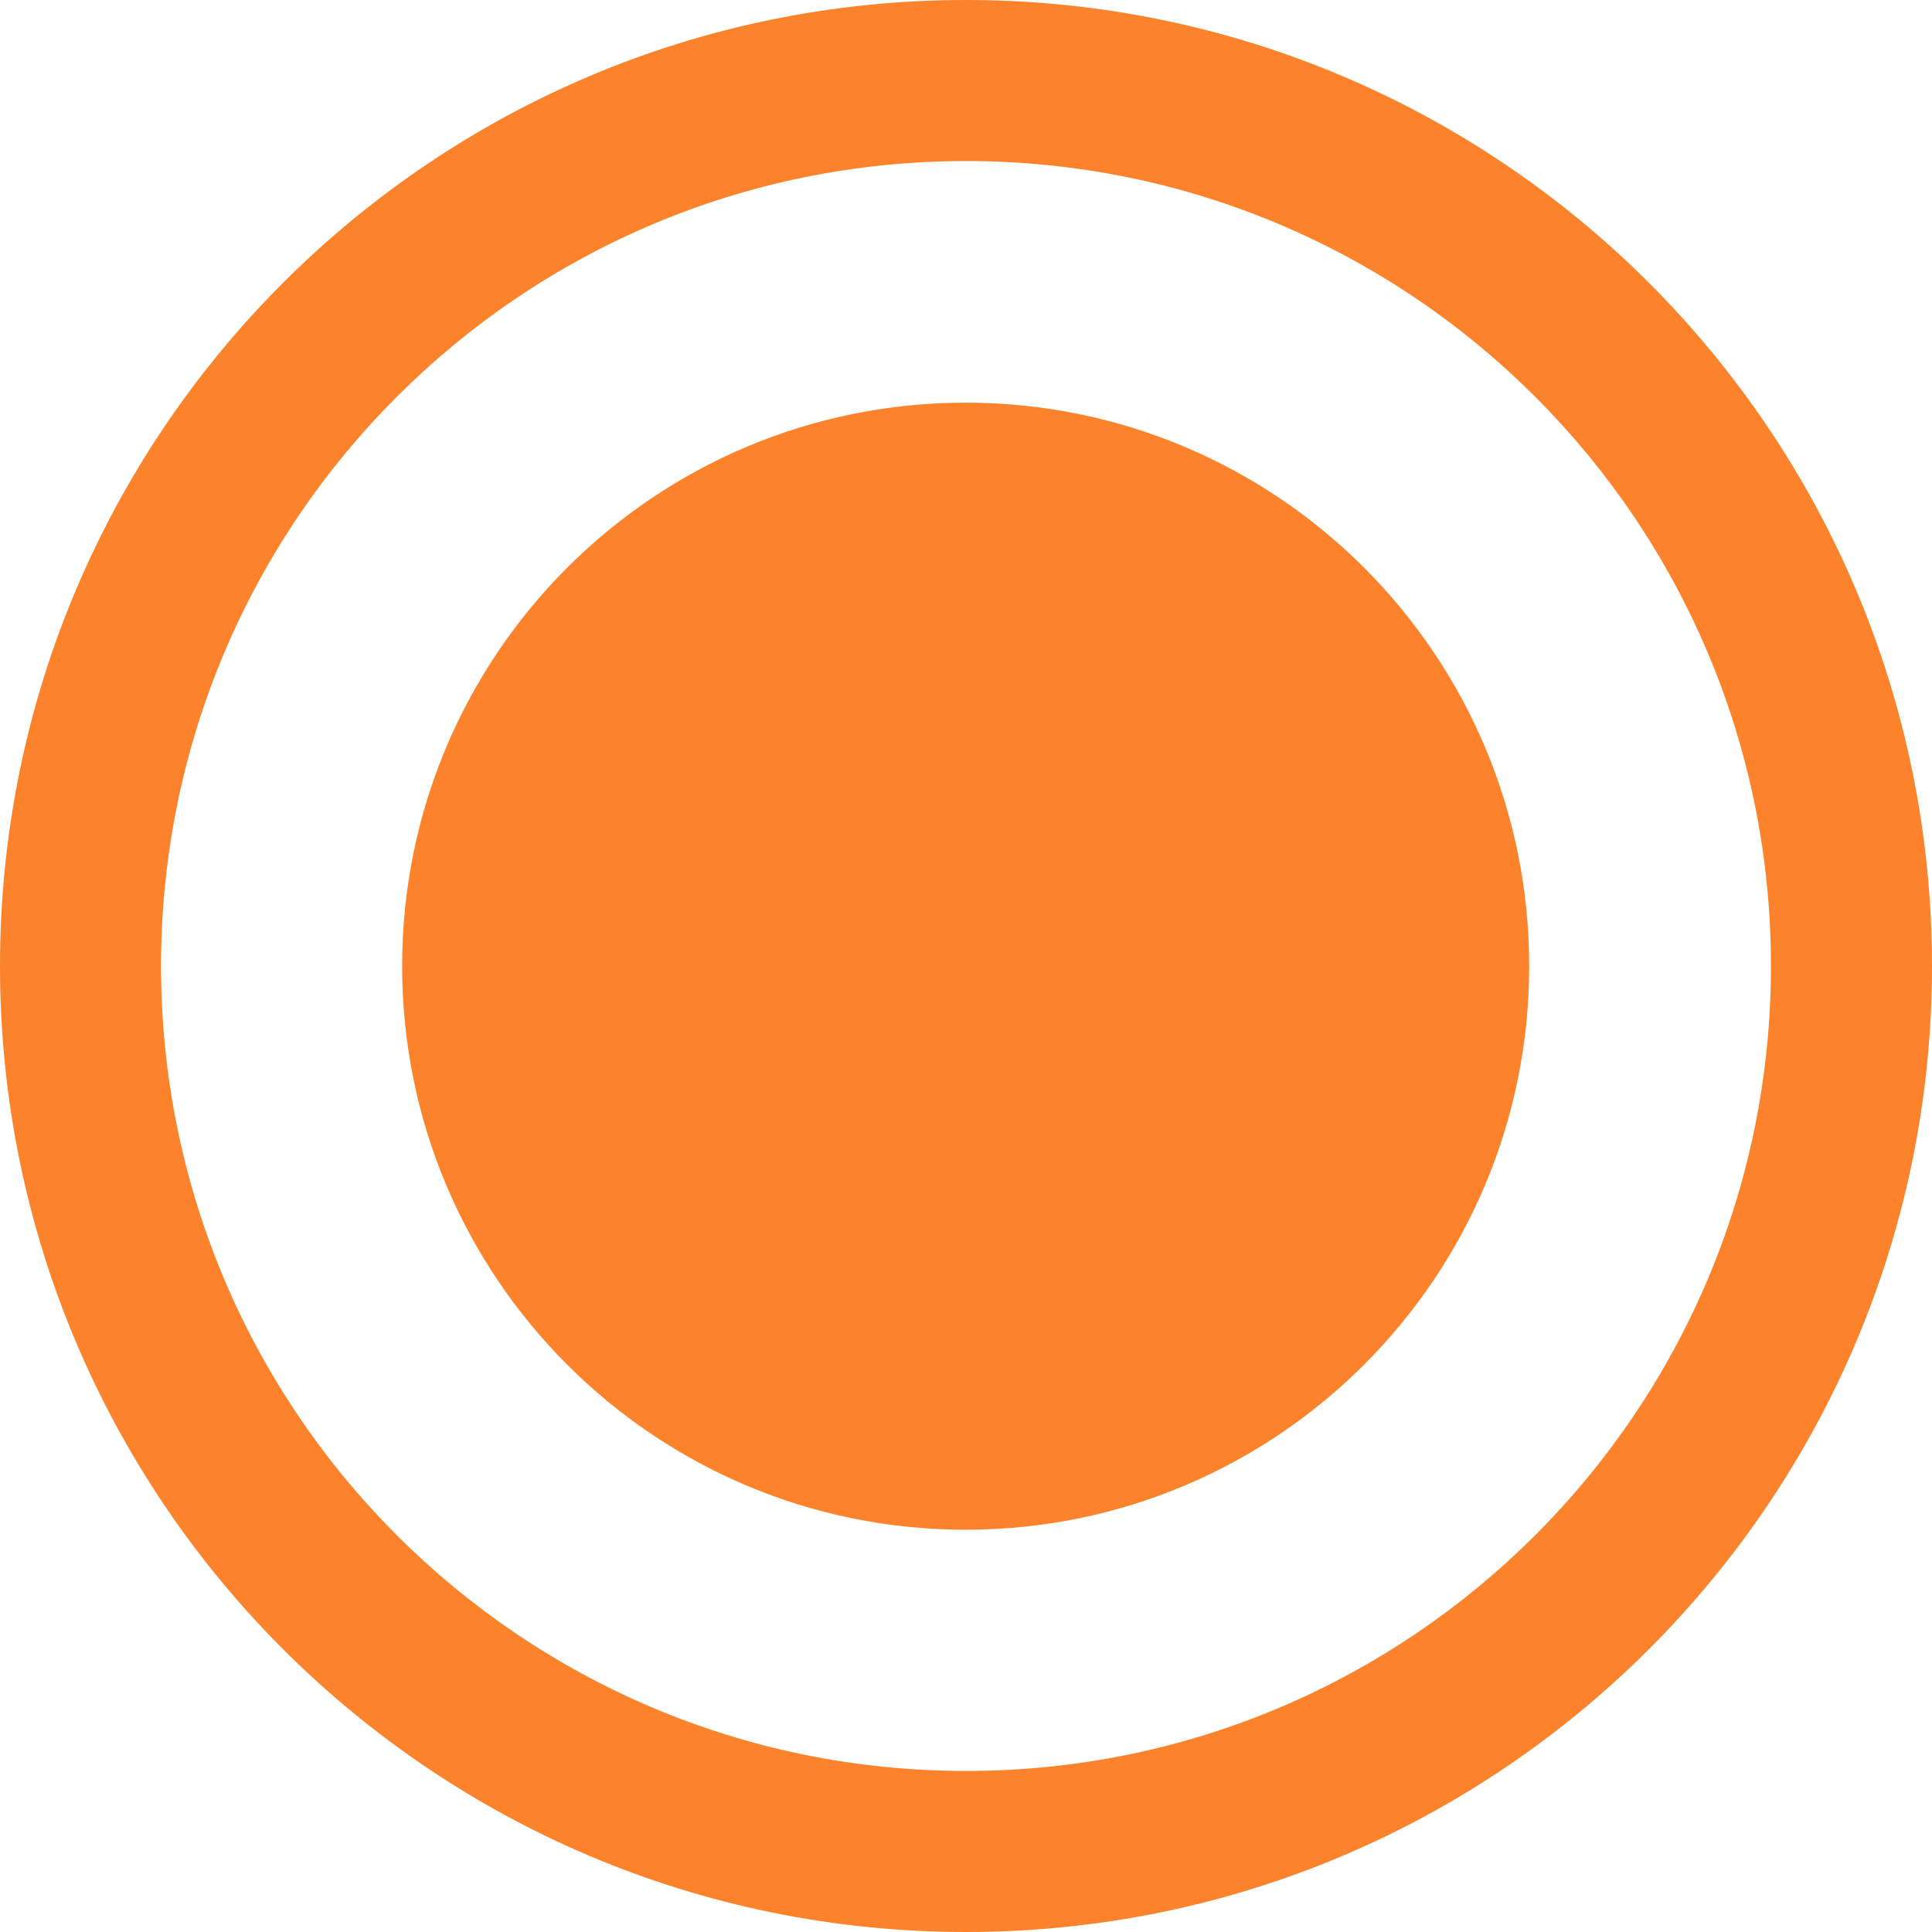 <svg width="14" height="14" viewBox="0 0 14 14" fill="none" xmlns="http://www.w3.org/2000/svg">
<path fill-rule="evenodd" clip-rule="evenodd" d="M7 12.833C10.222 12.833 12.833 10.222 12.833 7C12.833 3.778 10.222 1.167 7 1.167C3.778 1.167 1.167 3.778 1.167 7C1.167 10.222 3.778 12.833 7 12.833ZM7 14C10.866 14 14 10.866 14 7C14 3.134 10.866 0 7 0C3.134 0 0 3.134 0 7C0 10.866 3.134 14 7 14Z" fill="#FC832B"/>
<path d="M6.997 11.085C9.253 11.085 11.081 9.256 11.081 7.001C11.081 4.746 9.253 2.918 6.997 2.918C4.742 2.918 2.914 4.746 2.914 7.001C2.914 9.256 4.742 11.085 6.997 11.085Z" fill="#FC832B"/>
</svg>
